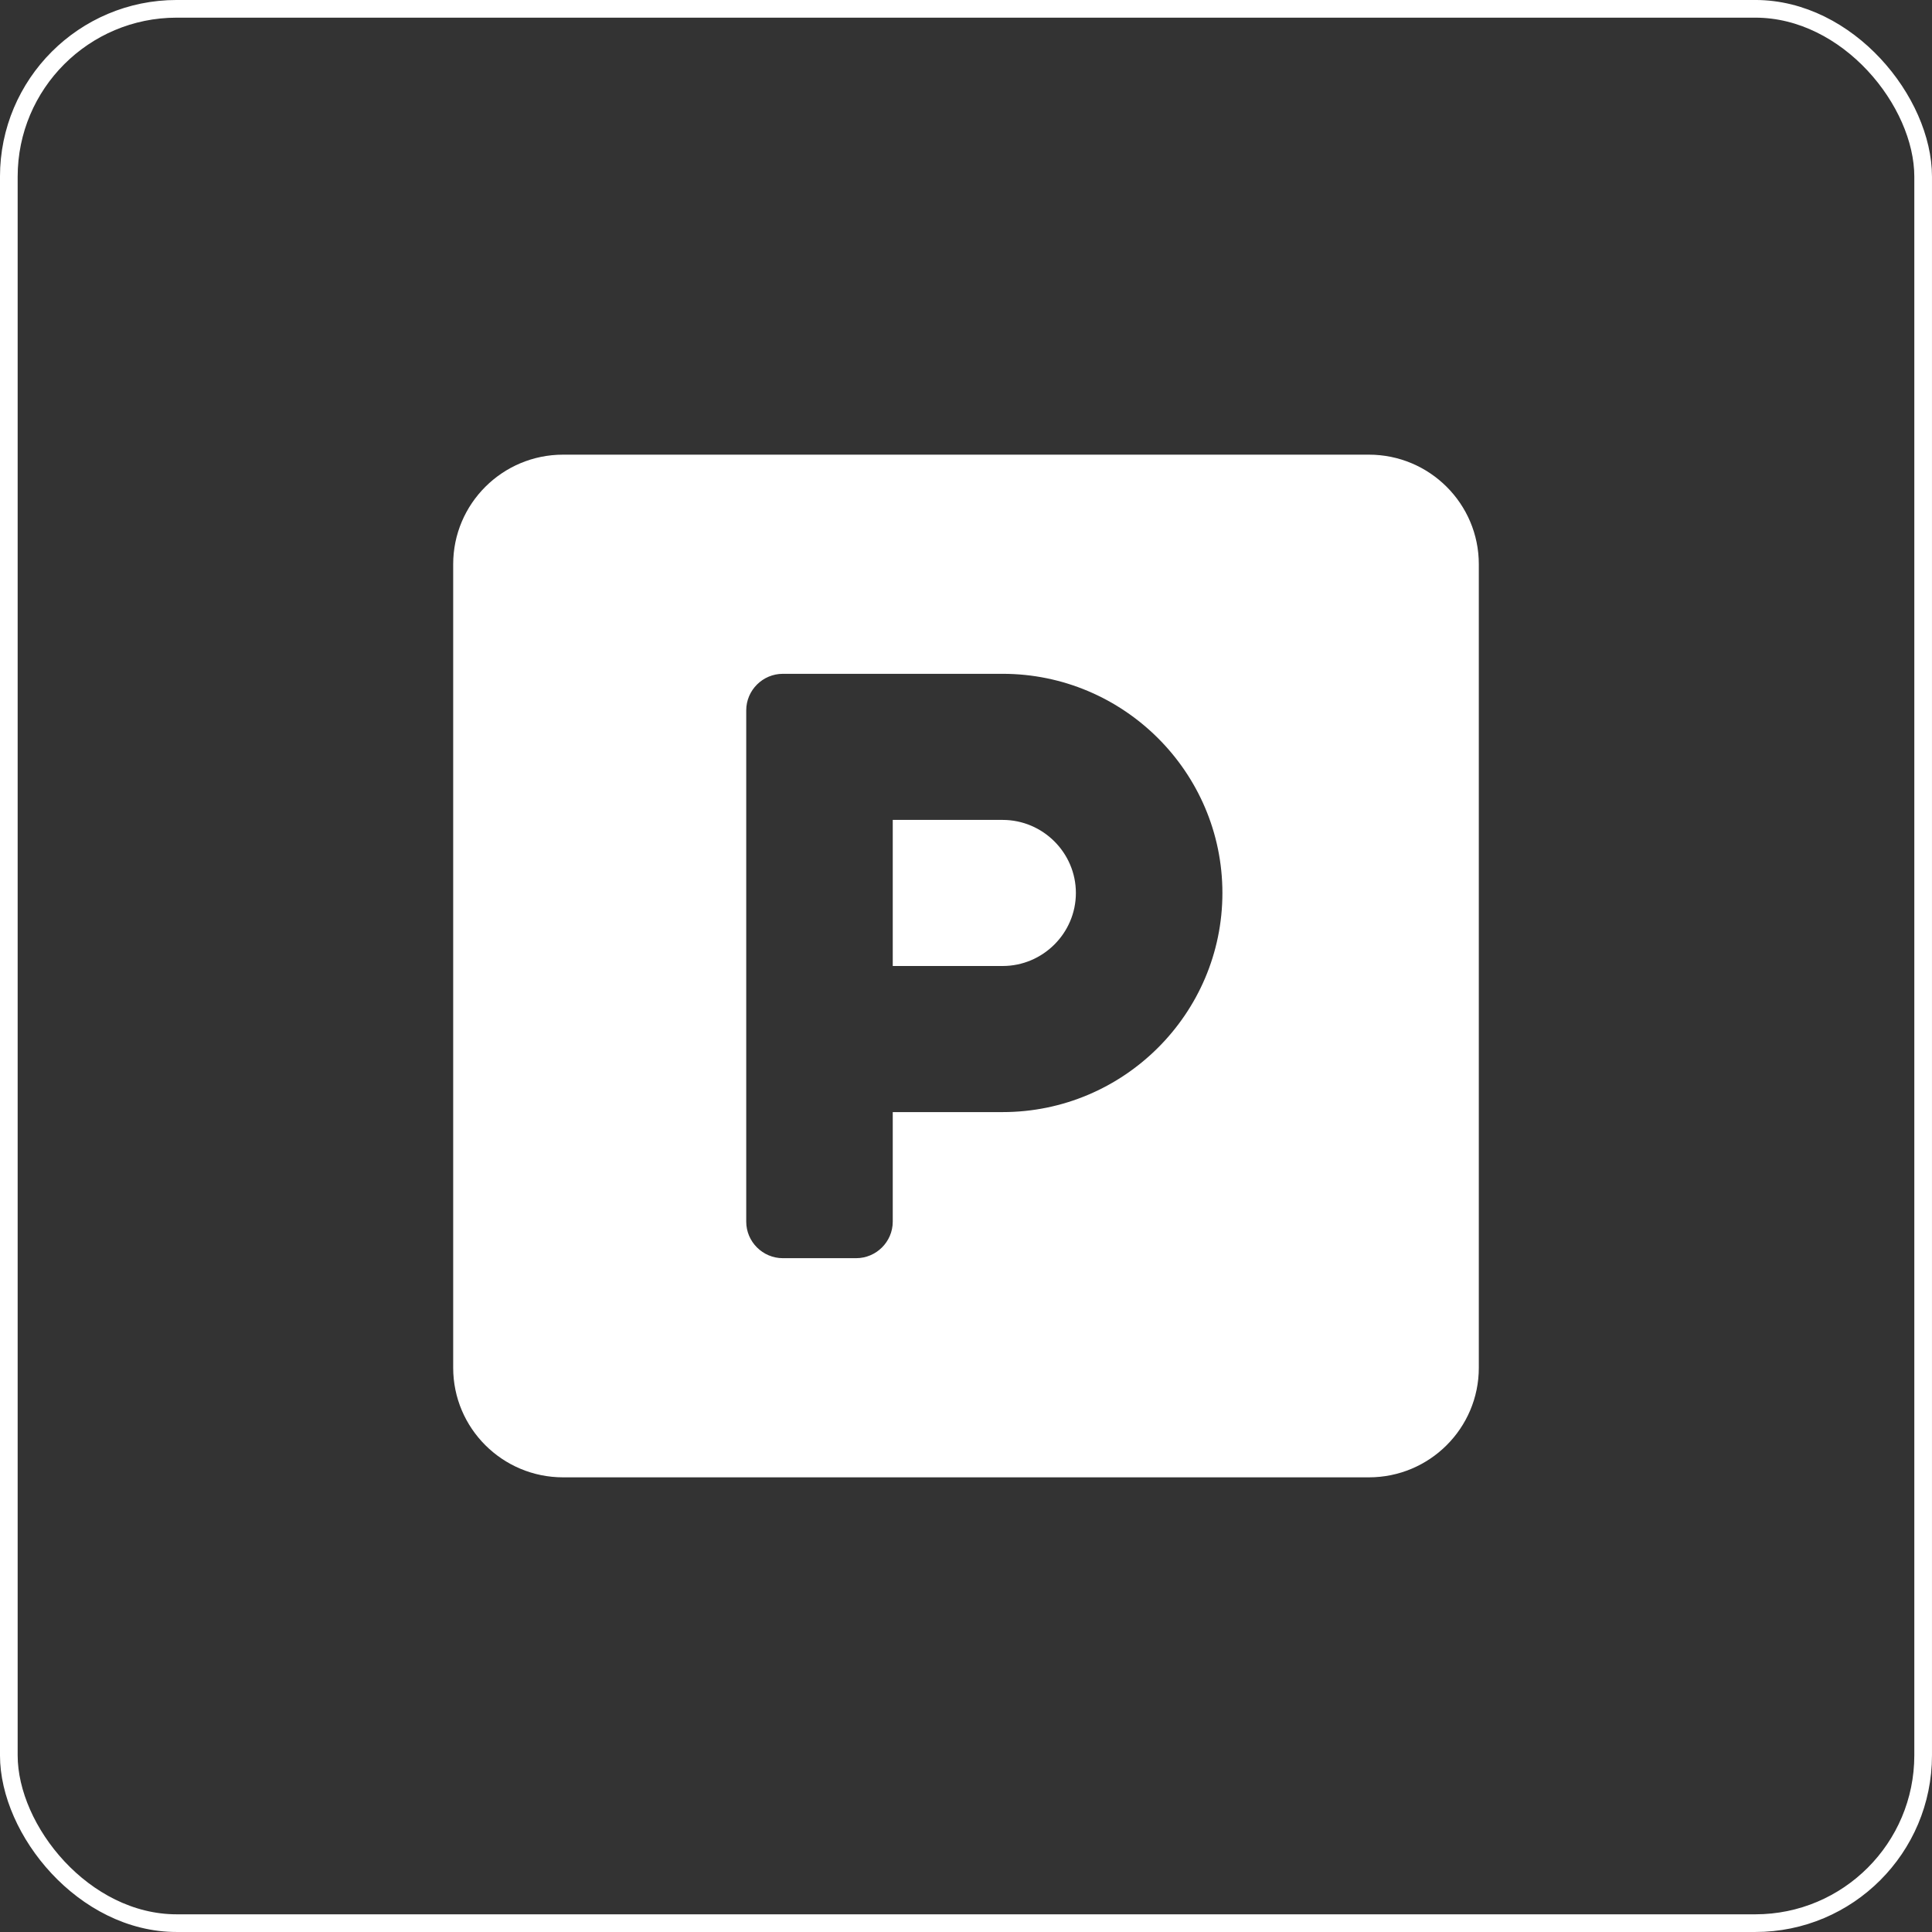 <svg width="81" height="81" viewBox="0 0 81 81" fill="none" xmlns="http://www.w3.org/2000/svg">
<rect x="0" y="0" width="81" height="81" fill="#333333" stroke="none"/>
<rect x="0.37" y="0.37" width="80.259" height="80.259" rx="7.037" stroke="white" stroke-width="0.741"/>
<path d="M57.393 19.062H23.607C21.064 19.062 19 21.12 19 23.656V57.344C19 59.88 21.064 61.938 23.607 61.938H57.393C59.936 61.938 62 59.88 62 57.344V23.656C62 21.12 59.936 19.062 57.393 19.062ZM42.036 46.625H37.429V51.219C37.429 52.061 36.737 52.75 35.893 52.75H32.821C31.977 52.75 31.286 52.061 31.286 51.219V29.781C31.286 28.939 31.977 28.25 32.821 28.25H42.036C47.113 28.25 51.25 32.375 51.25 37.438C51.25 42.5 47.113 46.625 42.036 46.625ZM42.036 34.375H37.429V40.5H42.036C43.725 40.5 45.107 39.122 45.107 37.438C45.107 35.753 43.725 34.375 42.036 34.375Z" fill="white"/>
</svg>
